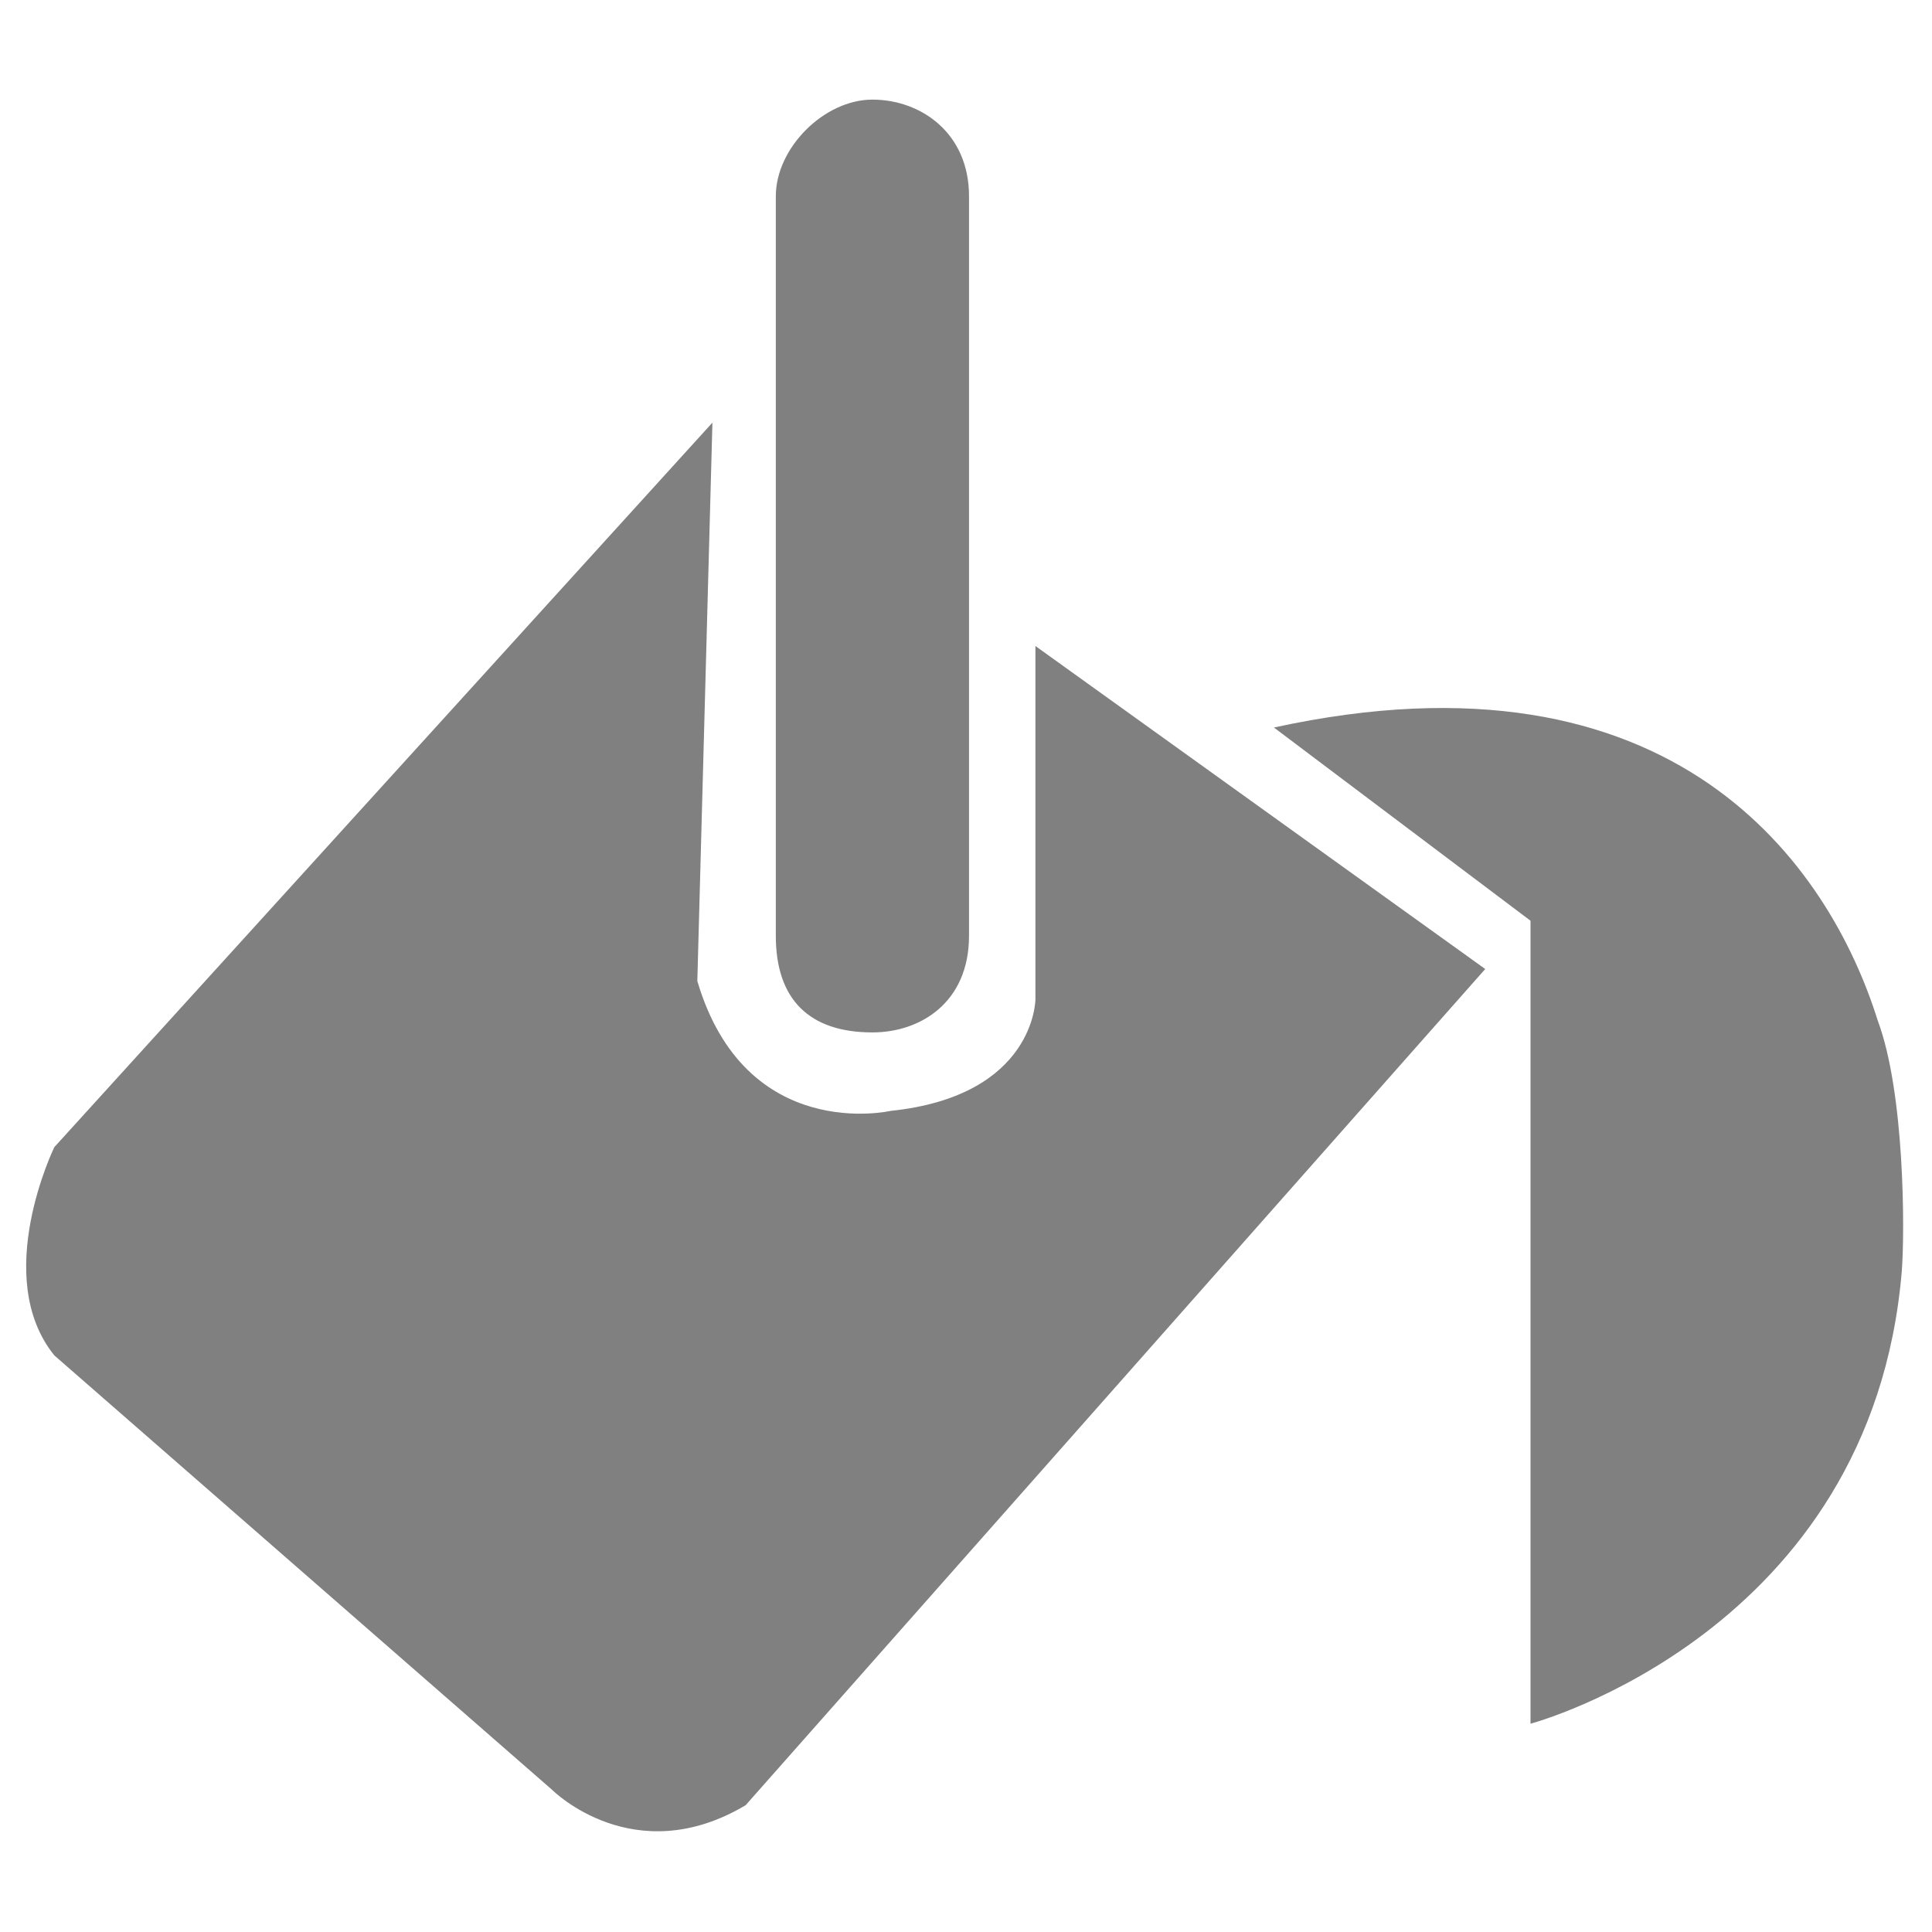<?xml version="1.0" encoding="utf-8"?>
<!-- Generator: Adobe Illustrator 21.0.2, SVG Export Plug-In . SVG Version: 6.00 Build 0)  -->
<svg version="1.1" id="Layer_1" xmlns="http://www.w3.org/2000/svg" xmlns:xlink="http://www.w3.org/1999/xlink" x="0px" y="0px"
	 viewBox="0 0 64 64" style="enable-background:new 0 0 64 64;" xml:space="preserve">
<style type="text/css">
	.st0{fill:#808080;}
</style>
<g>
	<path class="st0" d="M28.9,34.2L28.9,34.2c-2.1,0-3.2-1.1-3.2-3.2V6.5c0-1.6,1.6-3.2,3.2-3.2l0,0c1.6,0,3.2,1.1,3.2,3.2V31
		C32.1,33.2,30.5,34.2,28.9,34.2z"/>
	<path class="st0" d="M23.6,14L1.8,38c0,0-2.1,4.3,0,6.9l16.5,14.4c0,0,2.7,2.7,6.4,0.5l24.5-27.7L34.3,21.4v11.7c0,0,0,3.2-4.8,3.7
		c0,0-4.8,1.1-6.4-4.3L23.6,14z"/>
	<path class="st0" d="M42.2,24.1l8.5,6.4v26.6c0,0,11.3-3,12.3-15c0.1-1.3,0.1-5.9-0.8-8.3C60.6,28.7,55.5,21.2,42.2,24.1z"/>
</g>
</svg>
